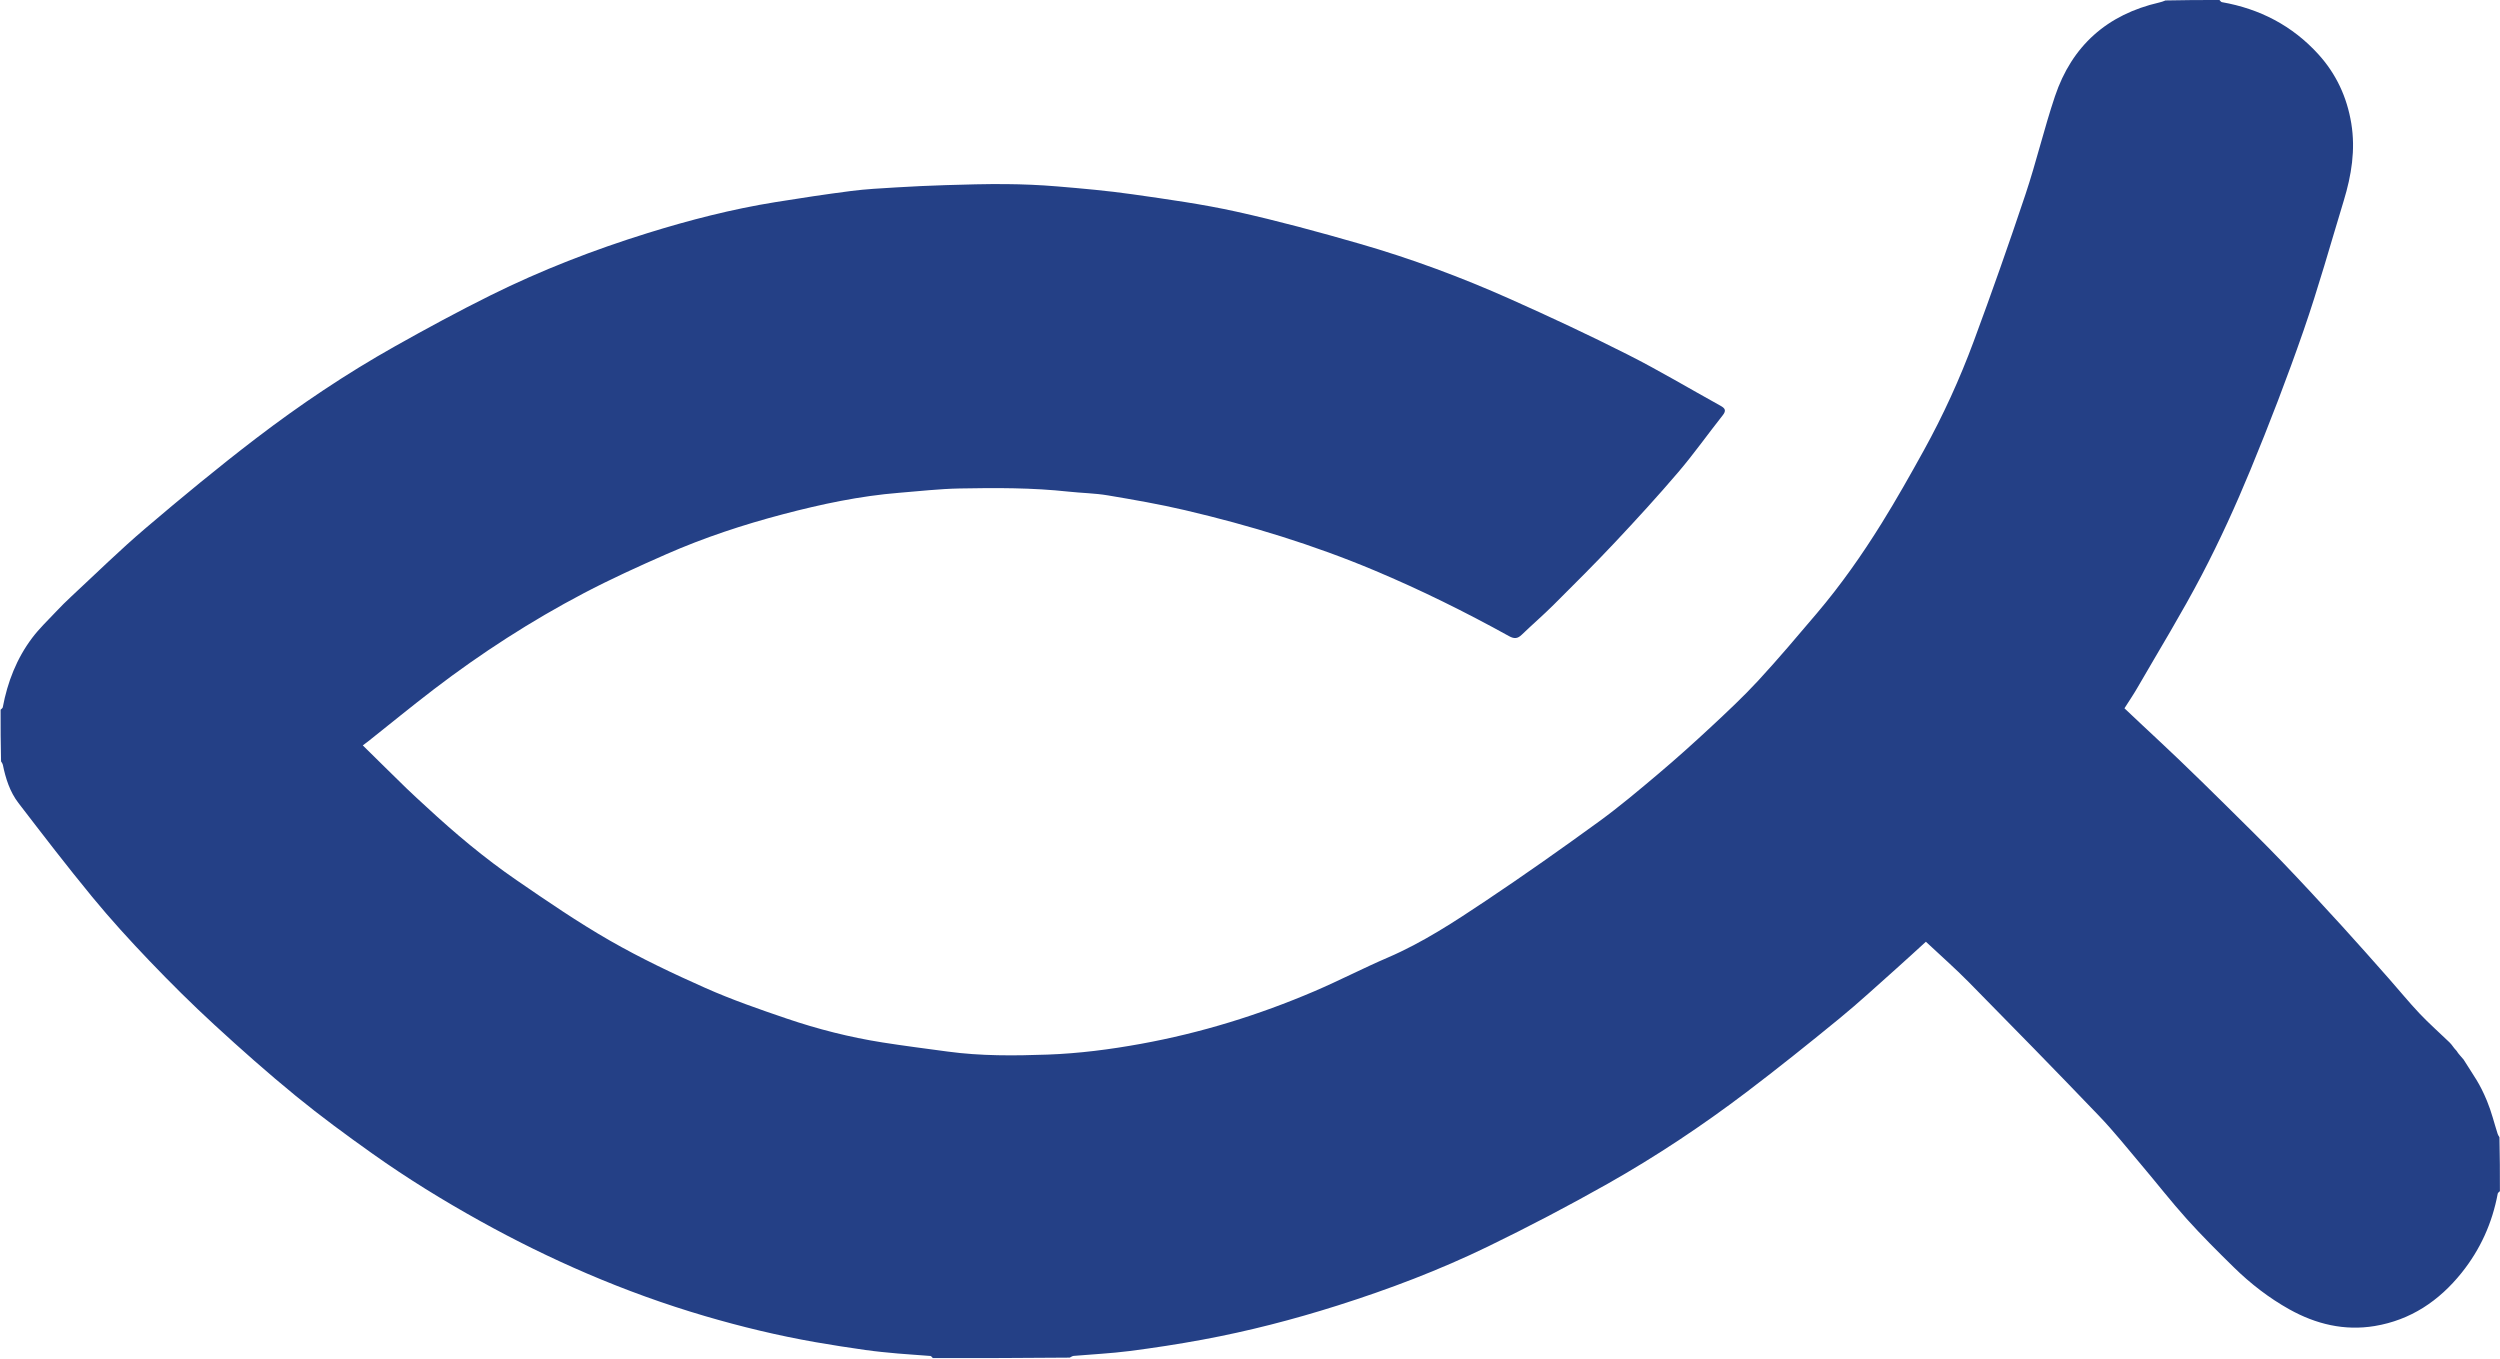 <?xml version="1.0" encoding="UTF-8" standalone="no"?>
<!DOCTYPE svg PUBLIC "-//W3C//DTD SVG 1.1//EN" "http://www.w3.org/Graphics/SVG/1.1/DTD/svg11.dtd">
<svg width="100%" height="100%" viewBox="0 0 2184 1187" version="1.1" xmlns="http://www.w3.org/2000/svg" xmlns:xlink="http://www.w3.org/1999/xlink" xml:space="preserve" xmlns:serif="http://www.serif.com/" style="fill-rule:evenodd;clip-rule:evenodd;stroke-linejoin:round;stroke-miterlimit:2;">
    <g transform="matrix(1,0,0,1,0,-9.283)">
        <g transform="matrix(-0.992,0,0,0.992,2184.91,8.291)">
            <path d="M2202,626C2202,641.021 2202,656.042 2201.6,671.495C2200.81,672.764 2200.22,673.561 2200.04,674.442C2197.57,686.552 2193.84,698.329 2186.29,708.158C2164.93,735.966 2143.59,763.808 2121.31,790.878C2105.32,810.323 2088.3,828.997 2070.89,847.198C2052.49,866.438 2033.57,885.244 2013.97,903.267C1990.55,924.818 1966.69,945.971 1942.05,966.115C1920.17,984.004 1897.33,1000.77 1874.27,1017.14C1843.92,1038.69 1812.24,1058.2 1779.65,1076.3C1749.05,1093.29 1717.72,1108.75 1685.59,1122.53C1651.71,1137.06 1617.08,1149.61 1581.68,1160C1549.67,1169.39 1517.29,1177.21 1484.43,1182.96C1469.82,1185.52 1455.15,1187.78 1440.46,1189.86C1430.98,1191.2 1421.43,1192.11 1411.9,1192.96C1402.34,1193.82 1392.75,1194.32 1383.18,1195.12C1382.41,1195.18 1381.73,1196.35 1381,1197C1340.98,1197 1300.96,1197 1260.48,1196.58C1259,1195.77 1258.01,1195.14 1256.97,1195.05C1240.66,1193.64 1224.27,1192.9 1208.05,1190.81C1186.46,1188.04 1164.91,1184.73 1143.52,1180.77C1103.24,1173.31 1063.62,1163.06 1024.59,1150.69C979.311,1136.34 934.907,1119.5 892.202,1098.76C856.462,1081.41 821.197,1062.93 786.606,1043.39C744.091,1019.37 703.409,992.292 664.486,962.774C636.678,941.684 609.417,919.847 582.412,897.735C565.244,883.677 548.949,868.55 532.344,853.811C523.656,846.1 515.144,838.191 506.513,830.335C493.837,842.226 480.824,853.641 468.71,865.94C430.286,904.949 391.976,944.075 354.1,983.613C340.806,997.489 328.804,1012.61 316.376,1027.3C303.106,1042.99 290.475,1059.24 276.738,1074.51C263.525,1089.18 249.488,1103.14 235.385,1116.99C220.669,1131.43 204.397,1144.03 186.357,1154.1C162.992,1167.13 137.946,1173.18 111.285,1168.76C79.606,1163.51 54.559,1146.65 34.72,1121.89C18.279,1101.38 7.728,1078.04 2.909,1052.14C2.759,1051.34 1.658,1050.71 1,1050C1,1034.31 1,1018.62 1.399,1002.52C2.194,1001.26 2.694,1000.46 2.973,999.591C6.078,989.889 8.48,979.899 12.378,970.529C19.139,954.275 23.248,949.767 32.987,934.085C33.383,933.446 38.271,928.335 39.044,926.571C42.535,922.902 42.81,921.461 45.489,918.872C54.222,910.434 63.375,902.4 71.714,893.593C81.055,883.728 89.626,873.137 98.639,862.957C112.391,847.423 126.082,831.831 140.08,816.52C157.46,797.511 174.896,778.543 192.736,759.968C208.751,743.295 225.277,727.11 241.704,710.837C255.419,697.251 269.243,683.771 283.16,670.391C293.943,660.024 304.948,649.888 315.848,639.643C321.155,634.655 326.45,629.654 331.644,624.76C327.727,618.575 323.801,612.832 320.332,606.825C301.215,573.715 281.177,541.081 263.475,507.228C247.76,477.174 233.63,446.174 220.701,414.809C204.026,374.357 188.269,333.463 173.933,292.129C160.844,254.391 150.094,215.839 138.476,177.596C131.744,155.437 128.058,133.019 131.874,109.693C135.676,86.447 145.218,66.029 160.921,48.754C183.769,23.62 212.432,8.762 245.839,2.899C246.645,2.757 247.283,1.654 248,1C263.688,1 279.375,1 295.5,1.402C297.604,2.271 299.254,2.806 300.938,3.193C346.845,13.763 377.903,41.308 392.853,85.833C402.412,114.304 409.287,143.676 418.801,172.164C433.298,215.574 448.515,258.762 464.42,301.676C476.675,334.746 491.338,366.869 508.408,397.776C520.324,419.352 532.446,440.851 545.444,461.783C562.651,489.492 581.398,516.203 602.534,541.109C619.471,561.068 636.361,581.099 654.107,600.327C667.303,614.624 681.587,627.954 695.841,641.227C710.878,655.229 726.174,668.986 741.871,682.24C759.079,696.769 776.334,711.347 794.534,724.575C827.306,748.393 860.42,771.785 894.106,794.285C921.743,812.743 949.562,831.049 980.356,844.275C1002.11,853.617 1023.16,864.587 1044.92,873.896C1094.14,894.952 1145.01,910.665 1197.79,920.254C1225.01,925.199 1252.39,928.734 1279.93,929.723C1309.29,930.778 1338.77,931.03 1368.04,927.046C1387.16,924.444 1406.31,922.033 1425.37,919.026C1454.12,914.49 1482.3,907.336 1509.82,897.973C1533.9,889.777 1558.03,881.396 1581.25,871.085C1609.83,858.39 1638.24,844.913 1665.35,829.374C1693.72,813.112 1720.82,794.537 1747.81,775.99C1775.82,756.731 1801.87,734.87 1826.82,711.743C1832.67,706.318 1838.63,701.006 1844.35,695.445C1857.06,683.08 1869.66,670.59 1883.04,657.425C1880.87,655.797 1879.64,654.92 1878.46,653.985C1859.15,638.658 1840.07,623.028 1820.49,608.054C1778.84,576.209 1734.89,547.811 1688.49,523.434C1664.77,510.969 1640.29,499.84 1615.74,489.053C1582.41,474.411 1547.89,463.04 1512.67,453.781C1479.1,444.957 1445.24,437.74 1410.57,434.965C1392.92,433.552 1375.27,431.517 1357.59,431.173C1325.53,430.55 1293.45,430.476 1261.49,433.951C1249.98,435.202 1238.31,435.33 1226.93,437.247C1204.16,441.08 1181.37,445.024 1158.91,450.295C1101.88,463.68 1045.97,480.715 991.871,503.459C951.34,520.498 912.013,539.967 873.567,561.231C868.991,563.762 866.031,563.471 862.407,559.977C853.196,551.096 843.478,542.733 834.419,533.704C816.257,515.604 798.063,497.515 780.507,478.833C761.413,458.516 742.567,437.925 724.486,416.709C710.751,400.592 698.482,383.231 685.335,366.602C682.043,362.438 683.48,360.474 687.36,358.33C714.616,343.268 741.39,327.259 769.162,313.222C803.139,296.048 837.678,279.916 872.453,264.407C915.514,245.203 959.717,228.75 1005.03,215.692C1041.02,205.32 1077.23,195.459 1113.78,187.367C1143.86,180.71 1174.51,176.491 1205.04,172.124C1227.1,168.969 1249.35,167.02 1271.57,165.15C1286.61,163.884 1301.73,163.261 1316.82,163.128C1334.44,162.972 1352.08,163.508 1369.7,164.034C1384.29,164.469 1398.87,165.161 1413.44,166.042C1426.65,166.84 1439.9,167.511 1453.02,169.193C1475.26,172.047 1497.44,175.431 1519.59,178.991C1557.78,185.131 1595.18,194.753 1632.07,206.222C1679.51,220.971 1725.79,238.892 1770.29,260.973C1798.93,275.182 1827.08,290.439 1854.96,306.112C1897.68,330.139 1938.38,357.455 1977.28,387.204C2010.4,412.54 2042.6,439.142 2074.37,466.176C2096.88,485.331 2118,506.11 2139.68,526.232C2144.32,530.537 2148.82,535.016 2153.16,539.622C2160.3,547.204 2167.93,554.455 2174.17,562.736C2187.84,580.866 2195.91,601.594 2200.09,623.872C2200.24,624.673 2201.34,625.295 2202,626Z" style="fill:rgb(36,64,134);fill-rule:nonzero;"/>
        </g>
    </g>
</svg>
